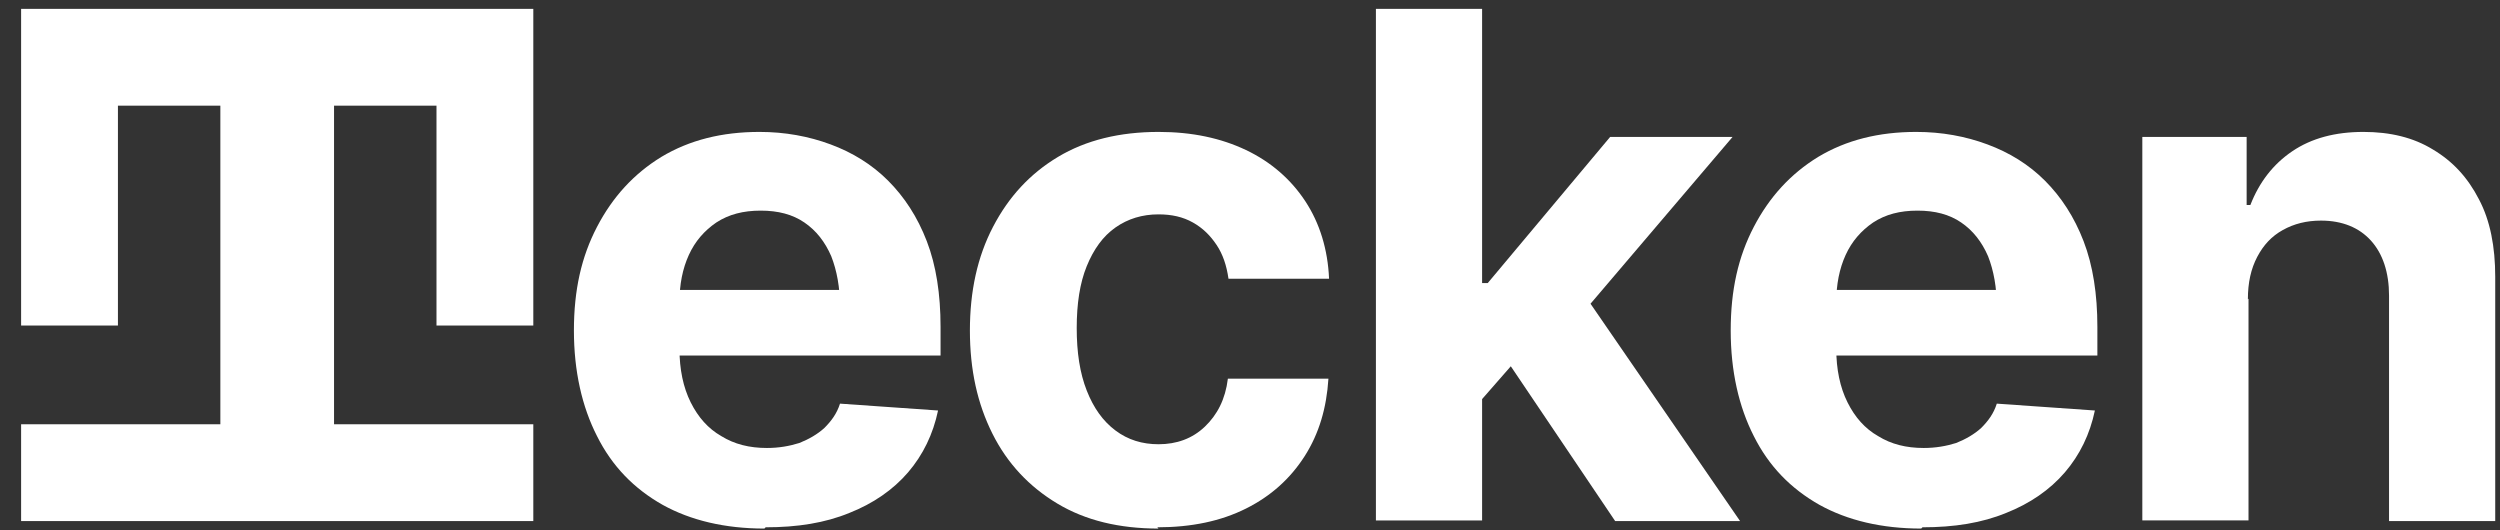 <svg width="99" height="21" viewBox="0 0 99 21" fill="none" xmlns="http://www.w3.org/2000/svg">
<rect x="0" y="0" width="99" height="21" fill="#333333" stroke="none"/>
<g clip-path="url(#clip0_67_817)">
<path d="M21.119 12.892V4.185V0.352H17.285H13.228H8.726H4.67H0.836V12.892H4.67V4.185H8.726V16.8H0.836V20.634H8.726H13.228H21.119V16.8H13.228V4.185H17.285V12.892H21.119Z" fill="white"/>
<path d="M30.271 20.931C28.712 20.931 27.352 20.609 26.239 19.991C25.101 19.348 24.235 18.457 23.642 17.27C23.048 16.108 22.727 14.698 22.727 13.09C22.727 11.482 23.023 10.171 23.642 8.984C24.26 7.797 25.101 6.881 26.189 6.214C27.302 5.546 28.589 5.224 30.073 5.224C31.087 5.224 32.027 5.397 32.893 5.719C33.758 6.04 34.525 6.51 35.168 7.153C35.811 7.797 36.331 8.588 36.702 9.553C37.073 10.517 37.246 11.655 37.246 12.941V14.079H24.409V11.482H35.218L33.264 12.15C33.264 11.383 33.14 10.715 32.917 10.146C32.67 9.577 32.324 9.132 31.854 8.811C31.384 8.489 30.815 8.341 30.122 8.341C29.43 8.341 28.861 8.489 28.366 8.811C27.896 9.132 27.525 9.553 27.278 10.097C27.03 10.641 26.907 11.259 26.907 11.977V13.807C26.907 14.623 27.055 15.341 27.352 15.934C27.649 16.528 28.045 16.973 28.564 17.27C29.084 17.592 29.677 17.74 30.37 17.74C30.84 17.74 31.26 17.666 31.656 17.542C32.027 17.394 32.373 17.196 32.645 16.948C32.917 16.676 33.14 16.38 33.264 15.984L37.147 16.256C36.949 17.196 36.553 18.012 35.96 18.705C35.366 19.397 34.575 19.941 33.635 20.312C32.67 20.708 31.582 20.881 30.32 20.881L30.271 20.931Z" fill="white"/>
<path d="M45.878 20.931C44.32 20.931 42.984 20.609 41.871 19.941C40.758 19.274 39.892 18.358 39.299 17.171C38.705 15.984 38.408 14.648 38.408 13.09C38.408 11.531 38.705 10.171 39.323 8.984C39.942 7.797 40.783 6.881 41.896 6.214C43.009 5.546 44.345 5.224 45.878 5.224C47.214 5.224 48.352 5.471 49.341 5.941C50.331 6.411 51.122 7.104 51.691 7.97C52.26 8.835 52.581 9.874 52.631 11.037H48.648C48.574 10.517 48.426 10.072 48.178 9.701C47.931 9.33 47.634 9.033 47.239 8.811C46.843 8.588 46.398 8.489 45.878 8.489C45.235 8.489 44.666 8.662 44.172 9.009C43.677 9.355 43.306 9.874 43.034 10.542C42.762 11.21 42.638 12.026 42.638 12.991C42.638 13.956 42.762 14.772 43.034 15.464C43.306 16.157 43.677 16.676 44.172 17.047C44.666 17.419 45.235 17.592 45.878 17.592C46.596 17.592 47.214 17.369 47.709 16.899C48.203 16.429 48.525 15.811 48.624 14.994H52.606C52.532 16.157 52.235 17.171 51.666 18.062C51.097 18.952 50.331 19.645 49.341 20.139C48.352 20.634 47.189 20.881 45.829 20.881L45.878 20.931Z" fill="white"/>
<path d="M54.486 20.634V0.352H58.691V20.61H54.486V20.634ZM58.295 16.256V11.21H58.914L63.762 5.422H68.61L62.08 13.09H61.066L58.295 16.256ZM63.96 20.634L59.508 14.03L62.303 11.037L68.907 20.634H63.96Z" fill="white"/>
<path d="M76.08 20.931C74.522 20.931 73.162 20.609 72.049 19.991C70.911 19.348 70.045 18.457 69.451 17.27C68.858 16.108 68.536 14.698 68.536 13.09C68.536 11.482 68.833 10.171 69.451 8.984C70.07 7.797 70.911 6.881 71.999 6.214C73.112 5.546 74.398 5.224 75.882 5.224C76.897 5.224 77.837 5.397 78.702 5.719C79.568 6.04 80.335 6.51 80.978 7.153C81.621 7.797 82.14 8.588 82.511 9.553C82.882 10.517 83.056 11.655 83.056 12.941V14.079H70.218V11.482H81.027L79.073 12.15C79.073 11.383 78.95 10.715 78.727 10.146C78.48 9.577 78.133 9.132 77.663 8.811C77.193 8.489 76.624 8.341 75.932 8.341C75.239 8.341 74.67 8.489 74.176 8.811C73.706 9.132 73.335 9.553 73.087 10.097C72.84 10.641 72.716 11.259 72.716 11.977V13.807C72.716 14.623 72.865 15.341 73.162 15.934C73.458 16.528 73.854 16.973 74.374 17.27C74.893 17.592 75.487 17.74 76.179 17.74C76.649 17.74 77.07 17.666 77.466 17.542C77.837 17.394 78.183 17.196 78.455 16.948C78.727 16.676 78.95 16.38 79.073 15.984L82.957 16.256C82.759 17.196 82.363 18.012 81.769 18.705C81.176 19.397 80.384 19.941 79.444 20.312C78.48 20.708 77.391 20.881 76.13 20.881L76.08 20.931Z" fill="white"/>
<path d="M89.041 11.828V20.609H84.836V5.422H88.967V8.118H89.115C89.461 7.228 90.006 6.51 90.772 5.991C91.539 5.471 92.479 5.224 93.592 5.224C94.656 5.224 95.571 5.447 96.338 5.917C97.129 6.387 97.723 7.03 98.168 7.896C98.613 8.736 98.811 9.775 98.811 10.963V20.634H94.606V11.705C94.606 10.79 94.359 10.047 93.889 9.528C93.419 9.009 92.751 8.736 91.91 8.736C91.341 8.736 90.847 8.86 90.401 9.108C89.956 9.355 89.635 9.701 89.387 10.171C89.14 10.641 89.016 11.185 89.016 11.853L89.041 11.828Z" fill="white"/>
</g>
<defs>
<clipPath id="clip0_67_817">
<rect width="98" height="20.579" fill="white" transform="translate(0.836 0.352)"/>
</clipPath>
</defs>
</svg>
